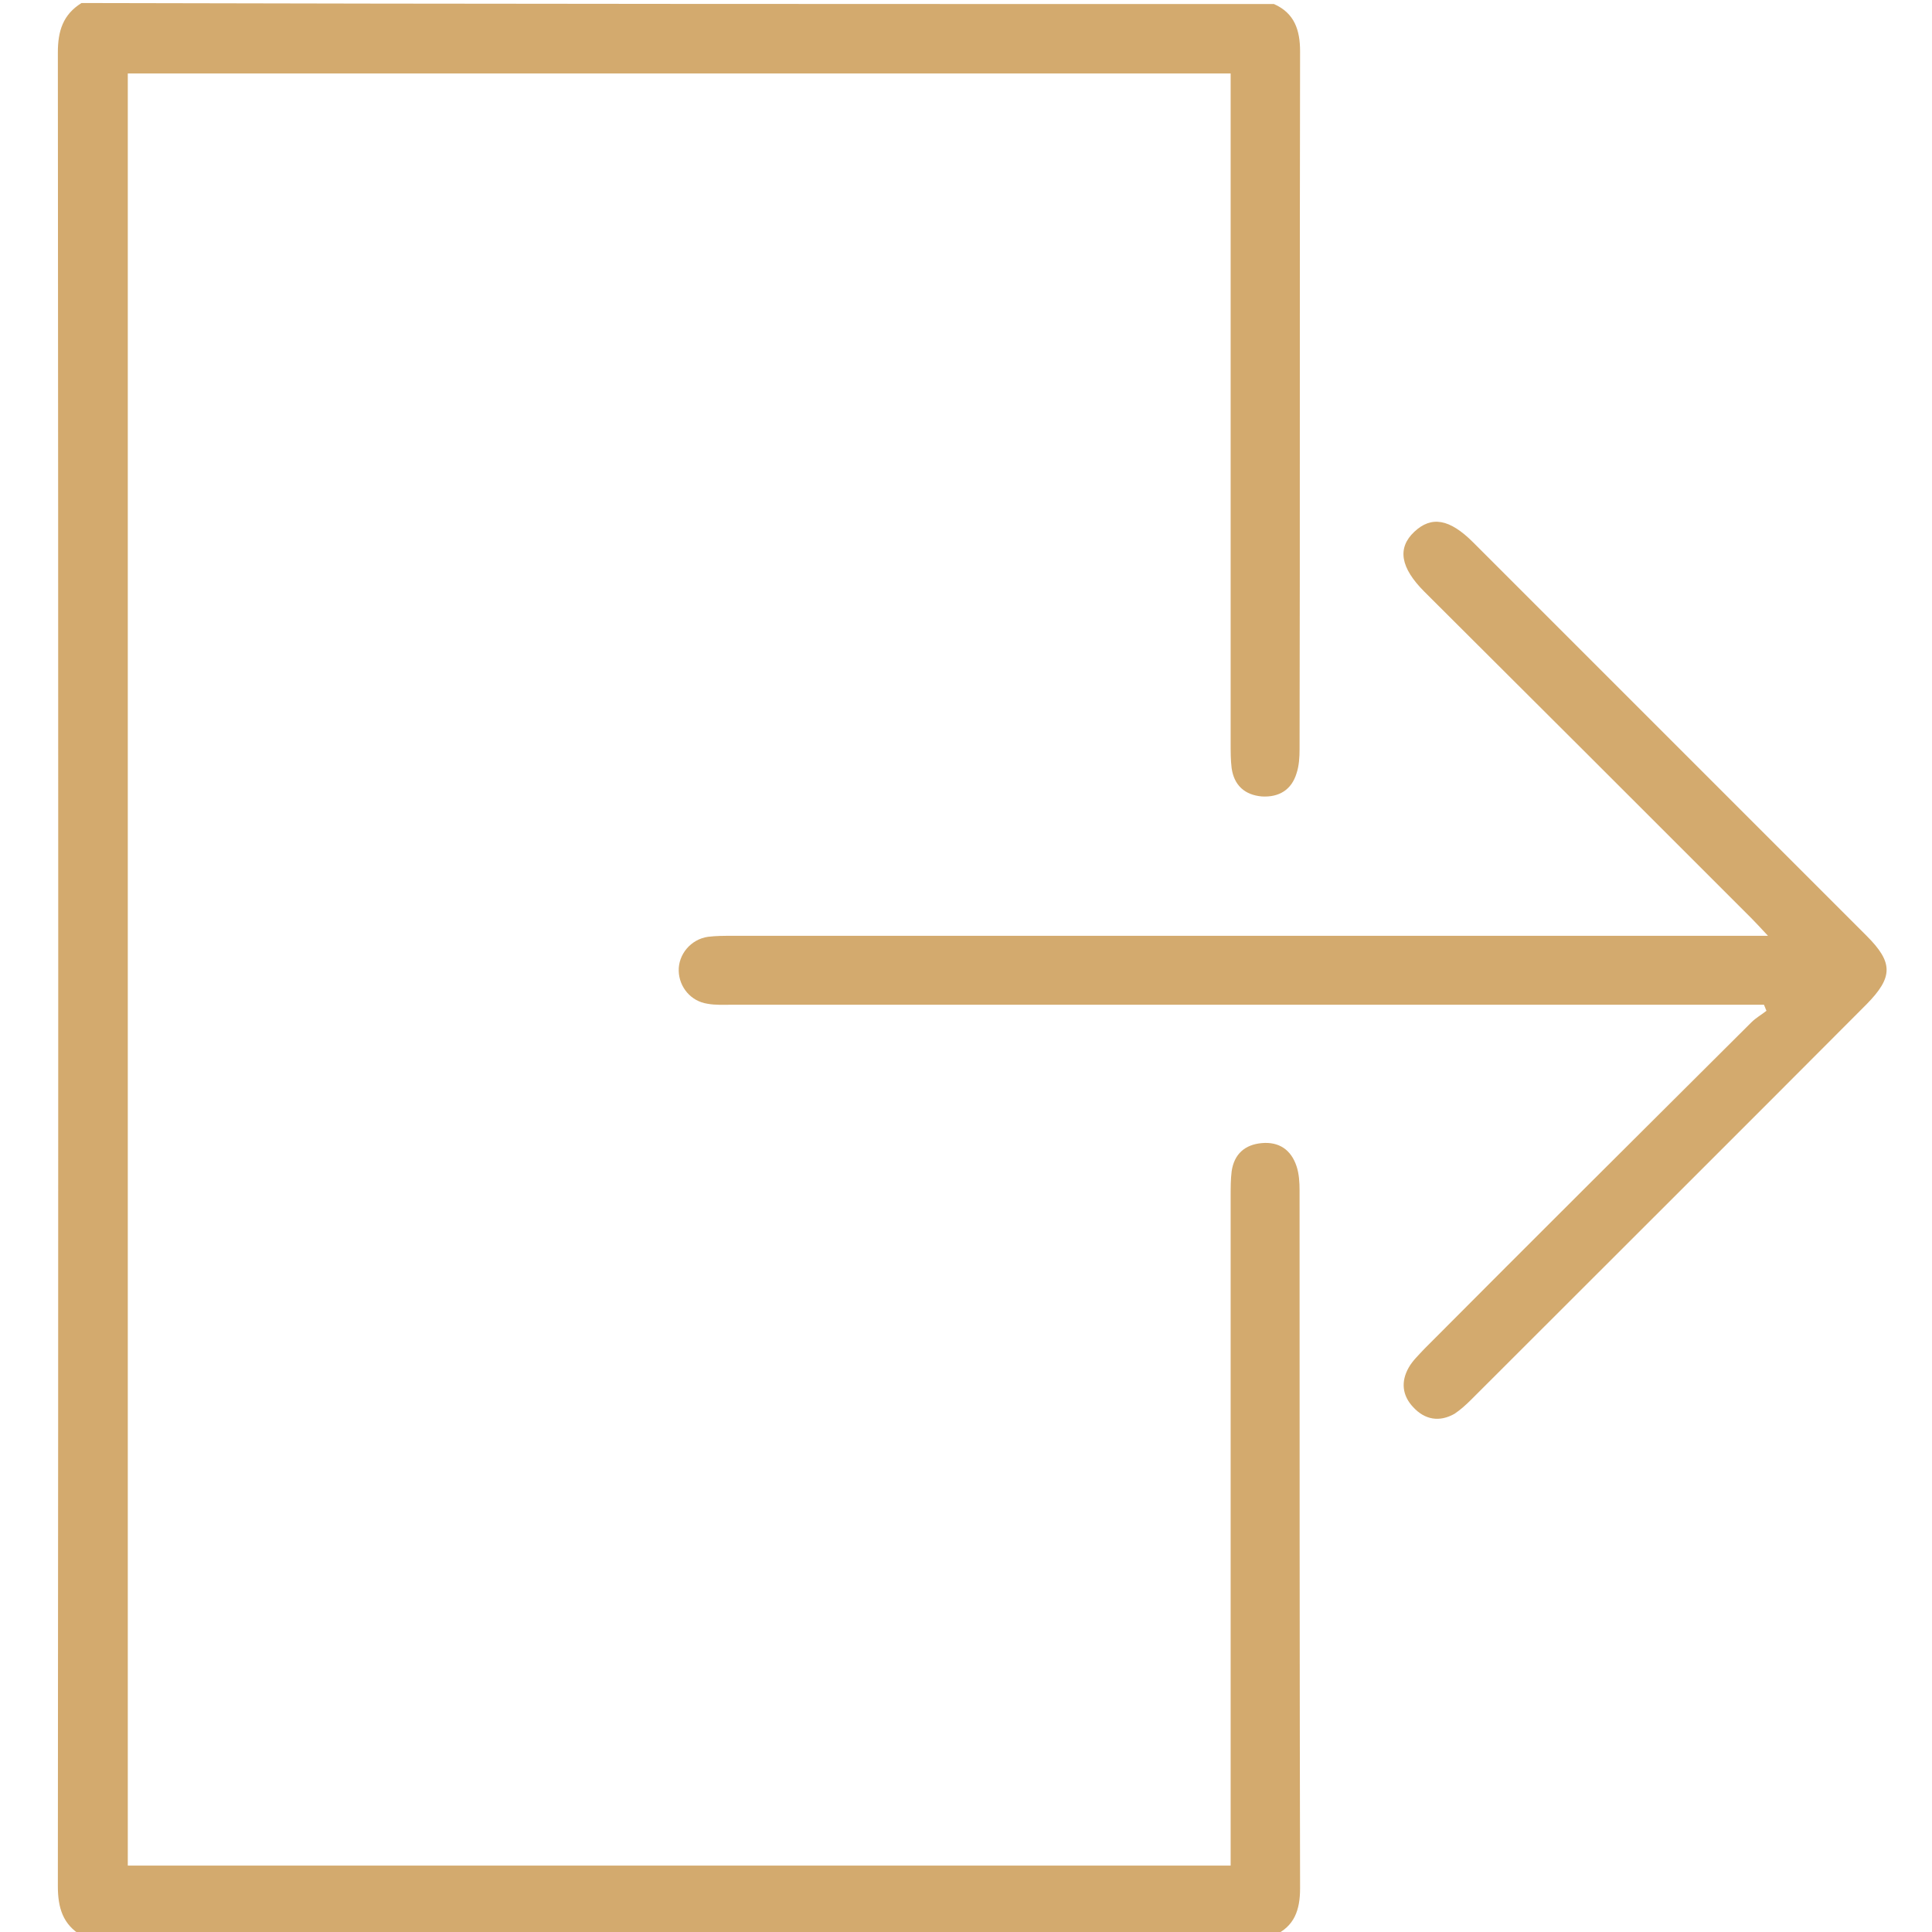 <?xml version="1.0" encoding="utf-8"?>
<!-- Generator: Adobe Illustrator 19.0.0, SVG Export Plug-In . SVG Version: 6.00 Build 0)  -->
<svg version="1.1" id="Layer_1" xmlns="http://www.w3.org/2000/svg" xmlns:xlink="http://www.w3.org/1999/xlink" x="0px" y="0px"
	 viewBox="0 0 384 384" style="enable-background:new 0 0 384 384;" xml:space="preserve">
<style type="text/css">
	.st0{fill:#D3AA6E;}
</style>
<g>
	<path class="st0" d="M253.2,0.8c4.1,1.8,5.2,5.2,5.2,9.4c-0.1,46.2,0,92.5-0.1,138.7c0,1.6-0.1,3.3-0.6,4.8c-1,3.3-3.5,4.8-6.9,4.6
		c-3.4-0.3-5.5-2.2-6-5.6c-0.2-1.6-0.2-3.2-0.2-4.9c0-42.7,0-85.5,0-128.2c0-1.6,0-3.2,0-5c-73.3,0-146.1,0-219.2,0
		c0,118.7,0,237.3,0,356.2c72.9,0,145.8,0,219.2,0c0-1.7,0-3.3,0-4.9c0-42.7,0-85.5,0-128.2c0-1.6,0-3.3,0.2-4.9
		c0.5-3.4,2.6-5.3,6-5.6c3.4-0.3,5.8,1.3,6.9,4.6c0.5,1.5,0.6,3.2,0.6,4.8c0,46.2,0,92.5,0.1,138.7c0,4.3-1.1,7.6-5.2,9.4
		c-79,0-158,0-237,0c-3.7-2.2-4.7-5.5-4.7-9.8c0.1-121.5,0.1-243,0-364.5c0-4.2,1-7.5,4.7-9.8C95.2,0.8,174.2,0.8,253.2,0.8z"/>
	<path class="st0" d="M351.4,186c-1.5-1.6-2.4-2.6-3.3-3.5c-21.7-21.7-43.3-43.3-65-64.9c-4.8-4.8-5.4-8.7-2-11.9
		c3.4-3.2,7-2.6,11.7,2.1c26.1,26.1,52.1,52.1,78.2,78.2c5.3,5.3,5.3,8.2,0,13.6c-26.1,26.2-52.3,52.3-78.5,78.5
		c-1.1,1.1-2.2,2.1-3.4,2.9c-3,1.7-5.9,1.2-8.2-1.3c-2.2-2.3-2.5-5.1-0.9-7.9c0.8-1.4,2-2.5,3.1-3.7c21.6-21.7,43.3-43.3,65-64.9
		c0.9-0.9,2-1.5,3-2.3c-0.2-0.4-0.3-0.8-0.5-1.2c-1.4,0-2.7,0-4.1,0c-67,0-134,0-201,0c-1.6,0-3.3,0.1-4.9-0.2
		c-3.3-0.5-5.6-3.3-5.7-6.5c-0.1-3.3,2.4-6.3,5.8-6.8c1.6-0.2,3.2-0.2,4.9-0.2c67,0,134,0,201,0C347.9,186,349.2,186,351.4,186z"/>
</g>
</svg>
